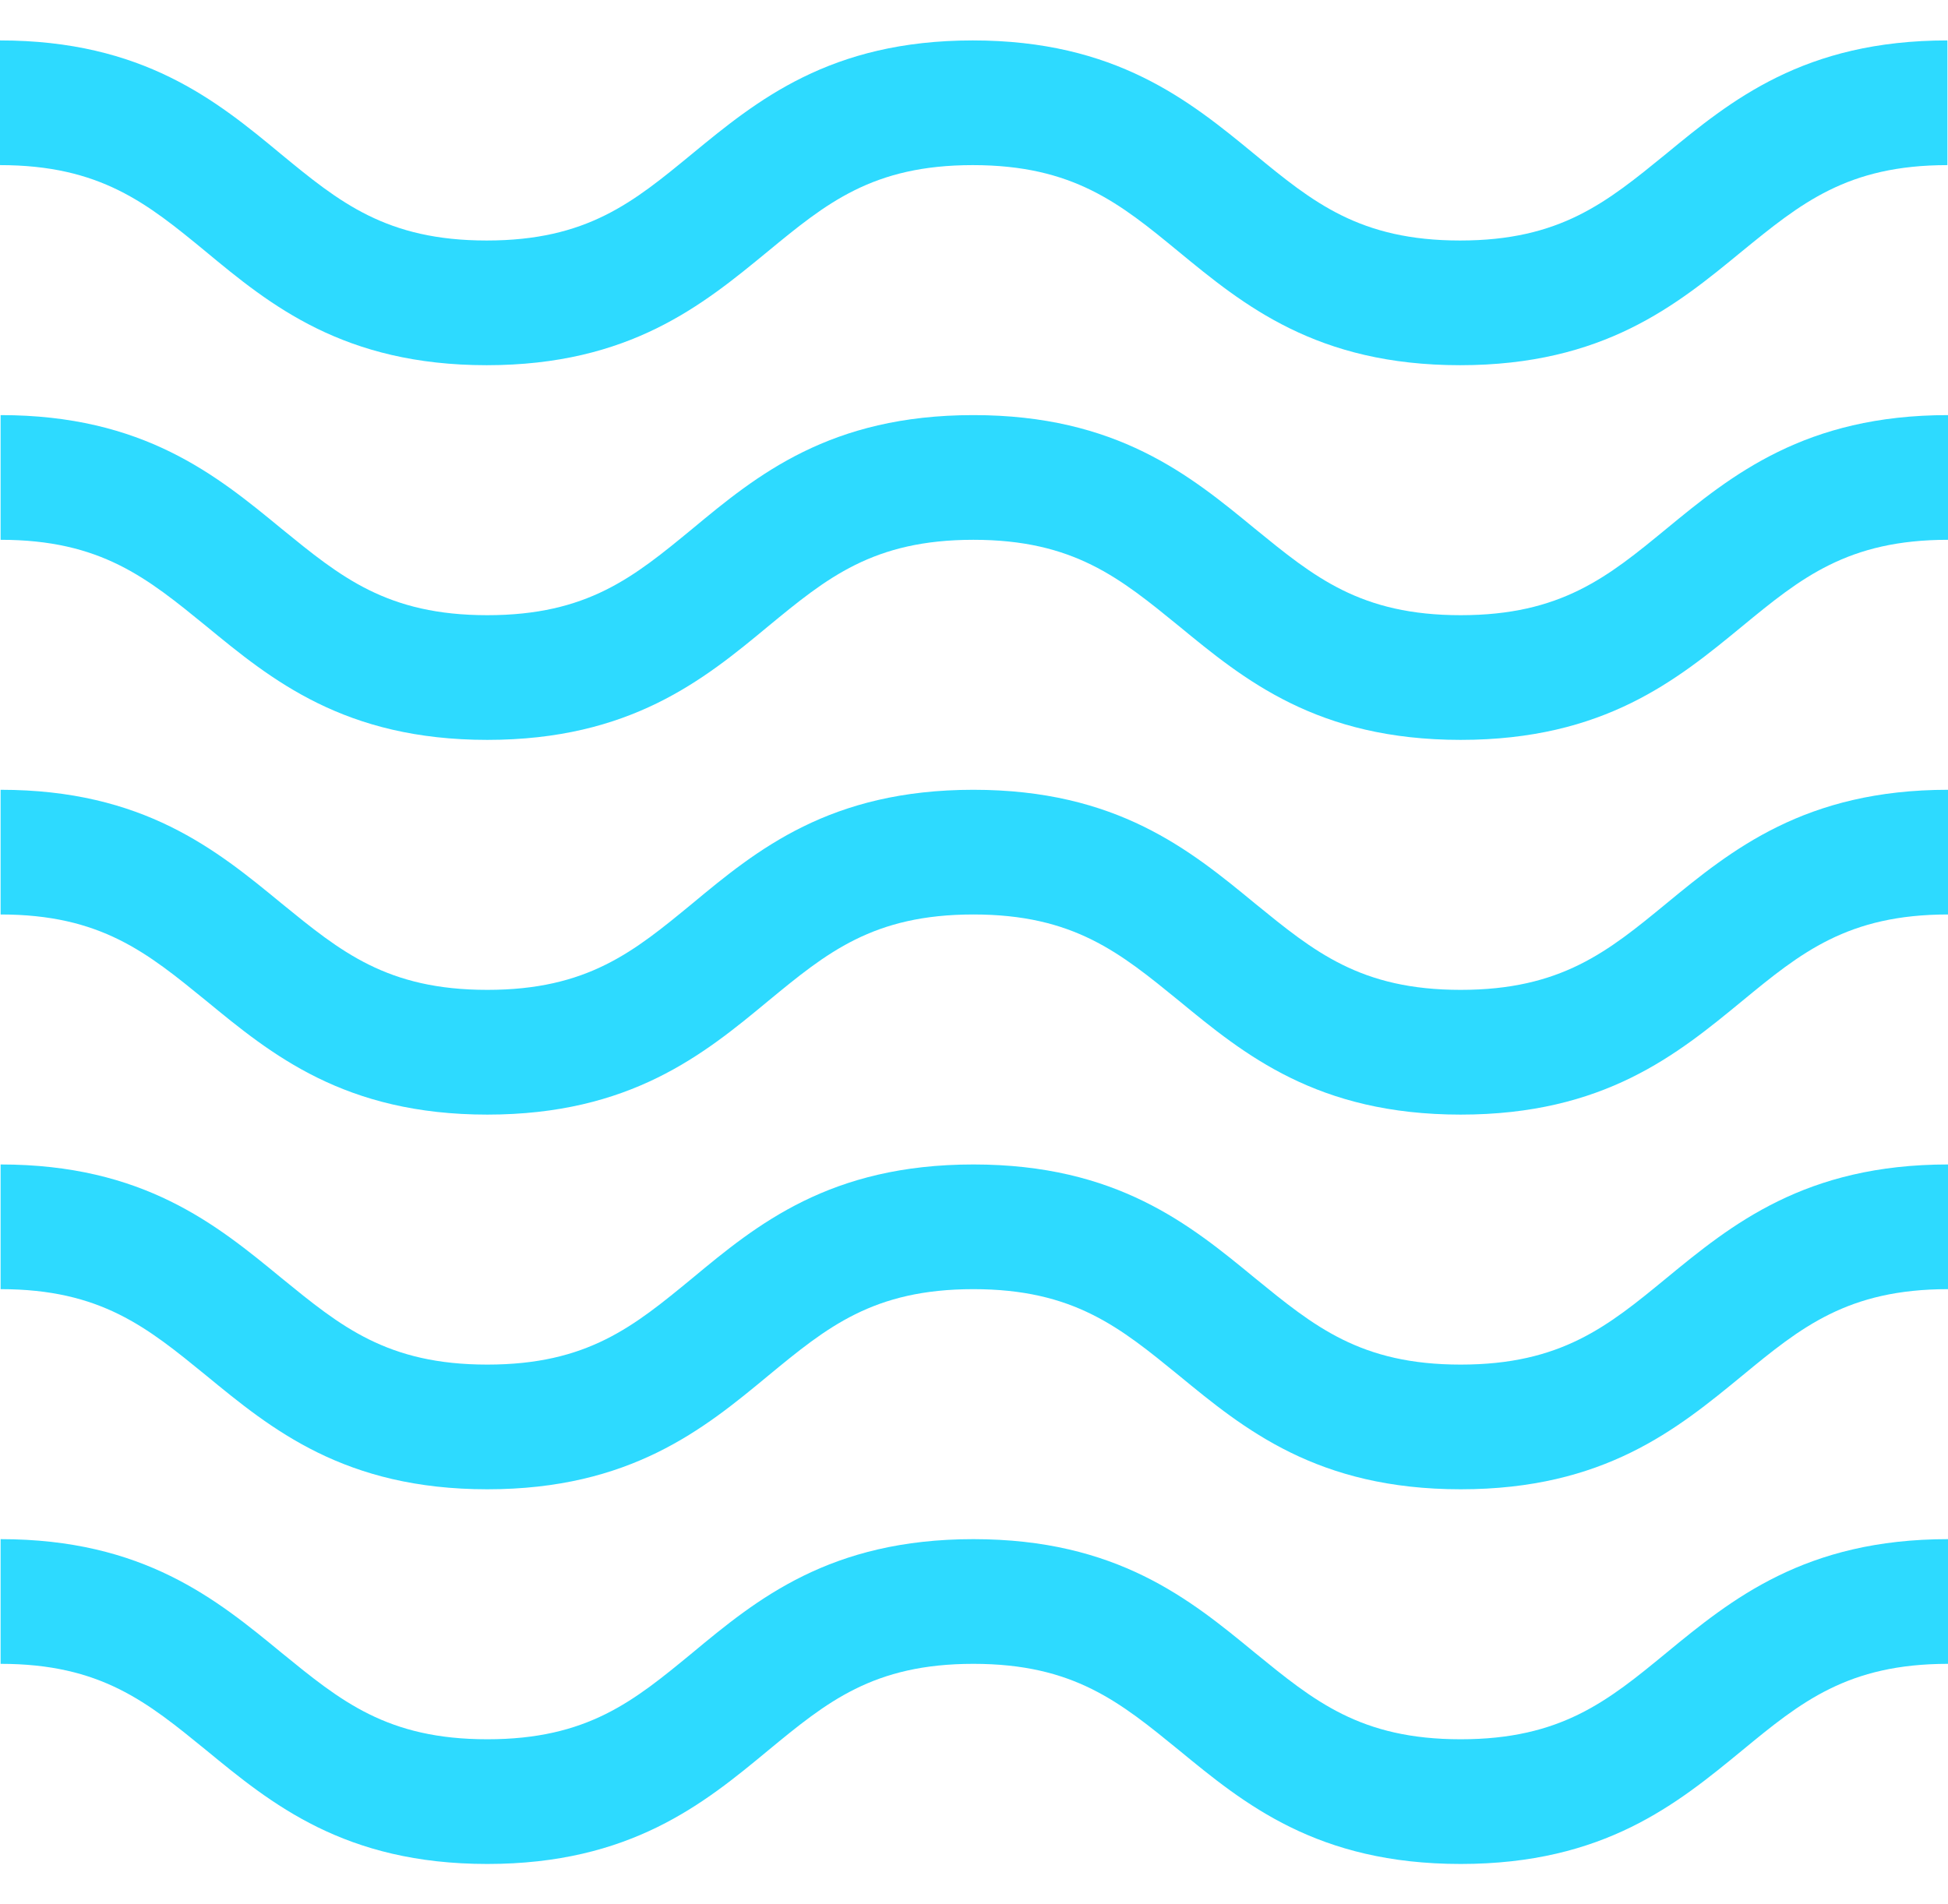 <svg width="45" height="44" viewBox="0 0 45 44" fill="none" xmlns="http://www.w3.org/2000/svg">
<path d="M44.986 0.934V3.815C42.667 3.815 41.599 4.7 40.236 5.81C38.732 7.047 37.046 8.438 33.729 8.438C30.412 8.438 28.726 7.047 27.222 5.81C25.873 4.7 24.791 3.815 22.472 3.815C20.153 3.815 19.085 4.7 17.736 5.81C16.232 7.047 14.546 8.438 11.243 8.438C7.94 8.438 6.24 7.047 4.75 5.81C3.401 4.7 2.319 3.815 0 3.815V0.934C3.303 0.934 5.003 2.325 6.493 3.562C7.842 4.672 8.924 5.557 11.243 5.557C13.562 5.557 14.63 4.672 15.979 3.562C17.483 2.325 19.169 0.934 22.472 0.934C25.774 0.934 27.475 2.325 28.979 3.562C30.328 4.672 31.41 5.557 33.729 5.557C36.048 5.557 37.116 4.672 38.479 3.562C39.983 2.325 41.669 0.934 44.986 0.934ZM33.743 14.214C31.424 14.214 30.356 13.329 28.993 12.219C27.489 10.982 25.803 9.591 22.486 9.591C19.169 9.591 17.483 10.982 15.993 12.219C14.644 13.329 13.576 14.214 11.257 14.214C8.938 14.214 7.87 13.329 6.507 12.219C5.003 10.982 3.317 9.591 0.014 9.591V12.472C2.333 12.472 3.401 13.357 4.764 14.467C6.268 15.704 7.954 17.095 11.257 17.095C14.56 17.095 16.26 15.704 17.75 14.467C19.099 13.357 20.167 12.472 22.486 12.472C24.805 12.472 25.873 13.357 27.236 14.467C28.74 15.704 30.426 17.095 33.743 17.095C37.06 17.095 38.746 15.704 40.25 14.467C41.599 13.357 42.681 12.472 45 12.472V9.591C41.697 9.591 39.997 10.982 38.493 12.219C37.144 13.329 36.062 14.214 33.743 14.214ZM33.743 22.871C31.424 22.871 30.356 21.986 28.993 20.876C27.489 19.639 25.803 18.248 22.486 18.248C19.169 18.248 17.483 19.639 15.993 20.876C14.644 21.986 13.576 22.871 11.257 22.871C8.938 22.871 7.87 21.986 6.507 20.876C5.003 19.639 3.317 18.248 0.014 18.248V21.129C2.333 21.129 3.401 22.014 4.764 23.124C6.268 24.361 7.954 25.753 11.257 25.753C14.56 25.753 16.26 24.361 17.75 23.124C19.099 22.014 20.167 21.129 22.486 21.129C24.805 21.129 25.873 22.014 27.236 23.124C28.74 24.361 30.426 25.753 33.743 25.753C37.06 25.753 38.746 24.361 40.25 23.124C41.599 22.014 42.681 21.129 45 21.129V18.248C41.697 18.248 39.997 19.639 38.493 20.876C37.144 21.986 36.062 22.871 33.743 22.871ZM33.743 31.529C31.424 31.529 30.356 30.643 28.993 29.533C27.489 28.296 25.803 26.905 22.486 26.905C19.169 26.905 17.483 28.296 15.993 29.533C14.644 30.643 13.576 31.529 11.257 31.529C8.938 31.529 7.87 30.643 6.507 29.533C5.003 28.296 3.317 26.905 0.014 26.905V29.786C2.333 29.786 3.401 30.671 4.764 31.782C6.268 33.018 7.954 34.41 11.257 34.41C14.56 34.41 16.26 33.018 17.75 31.782C19.099 30.671 20.167 29.786 22.486 29.786C24.805 29.786 25.873 30.671 27.236 31.782C28.74 33.018 30.426 34.41 33.743 34.41C37.06 34.41 38.746 33.018 40.25 31.782C41.599 30.671 42.681 29.786 45 29.786V26.905C41.697 26.905 39.997 28.296 38.493 29.533C37.144 30.643 36.062 31.529 33.743 31.529ZM33.743 40.186C31.424 40.186 30.356 39.3 28.993 38.19C27.489 36.953 25.803 35.562 22.486 35.562C19.169 35.562 17.483 36.953 15.993 38.19C14.644 39.3 13.576 40.186 11.257 40.186C8.938 40.186 7.87 39.3 6.507 38.19C5.003 36.953 3.317 35.562 0.014 35.562V38.443C2.333 38.443 3.401 39.328 4.764 40.439C6.268 41.675 7.954 43.067 11.257 43.067C14.56 43.067 16.26 41.675 17.75 40.439C19.099 39.328 20.167 38.443 22.486 38.443C24.805 38.443 25.873 39.328 27.236 40.439C28.74 41.675 30.426 43.067 33.743 43.067C37.06 43.067 38.746 41.675 40.25 40.439C41.599 39.328 42.681 38.443 45 38.443V35.562C41.697 35.562 39.997 36.953 38.493 38.19C37.144 39.3 36.062 40.186 33.743 40.186Z" fill="#2ddaff"/>
</svg>
